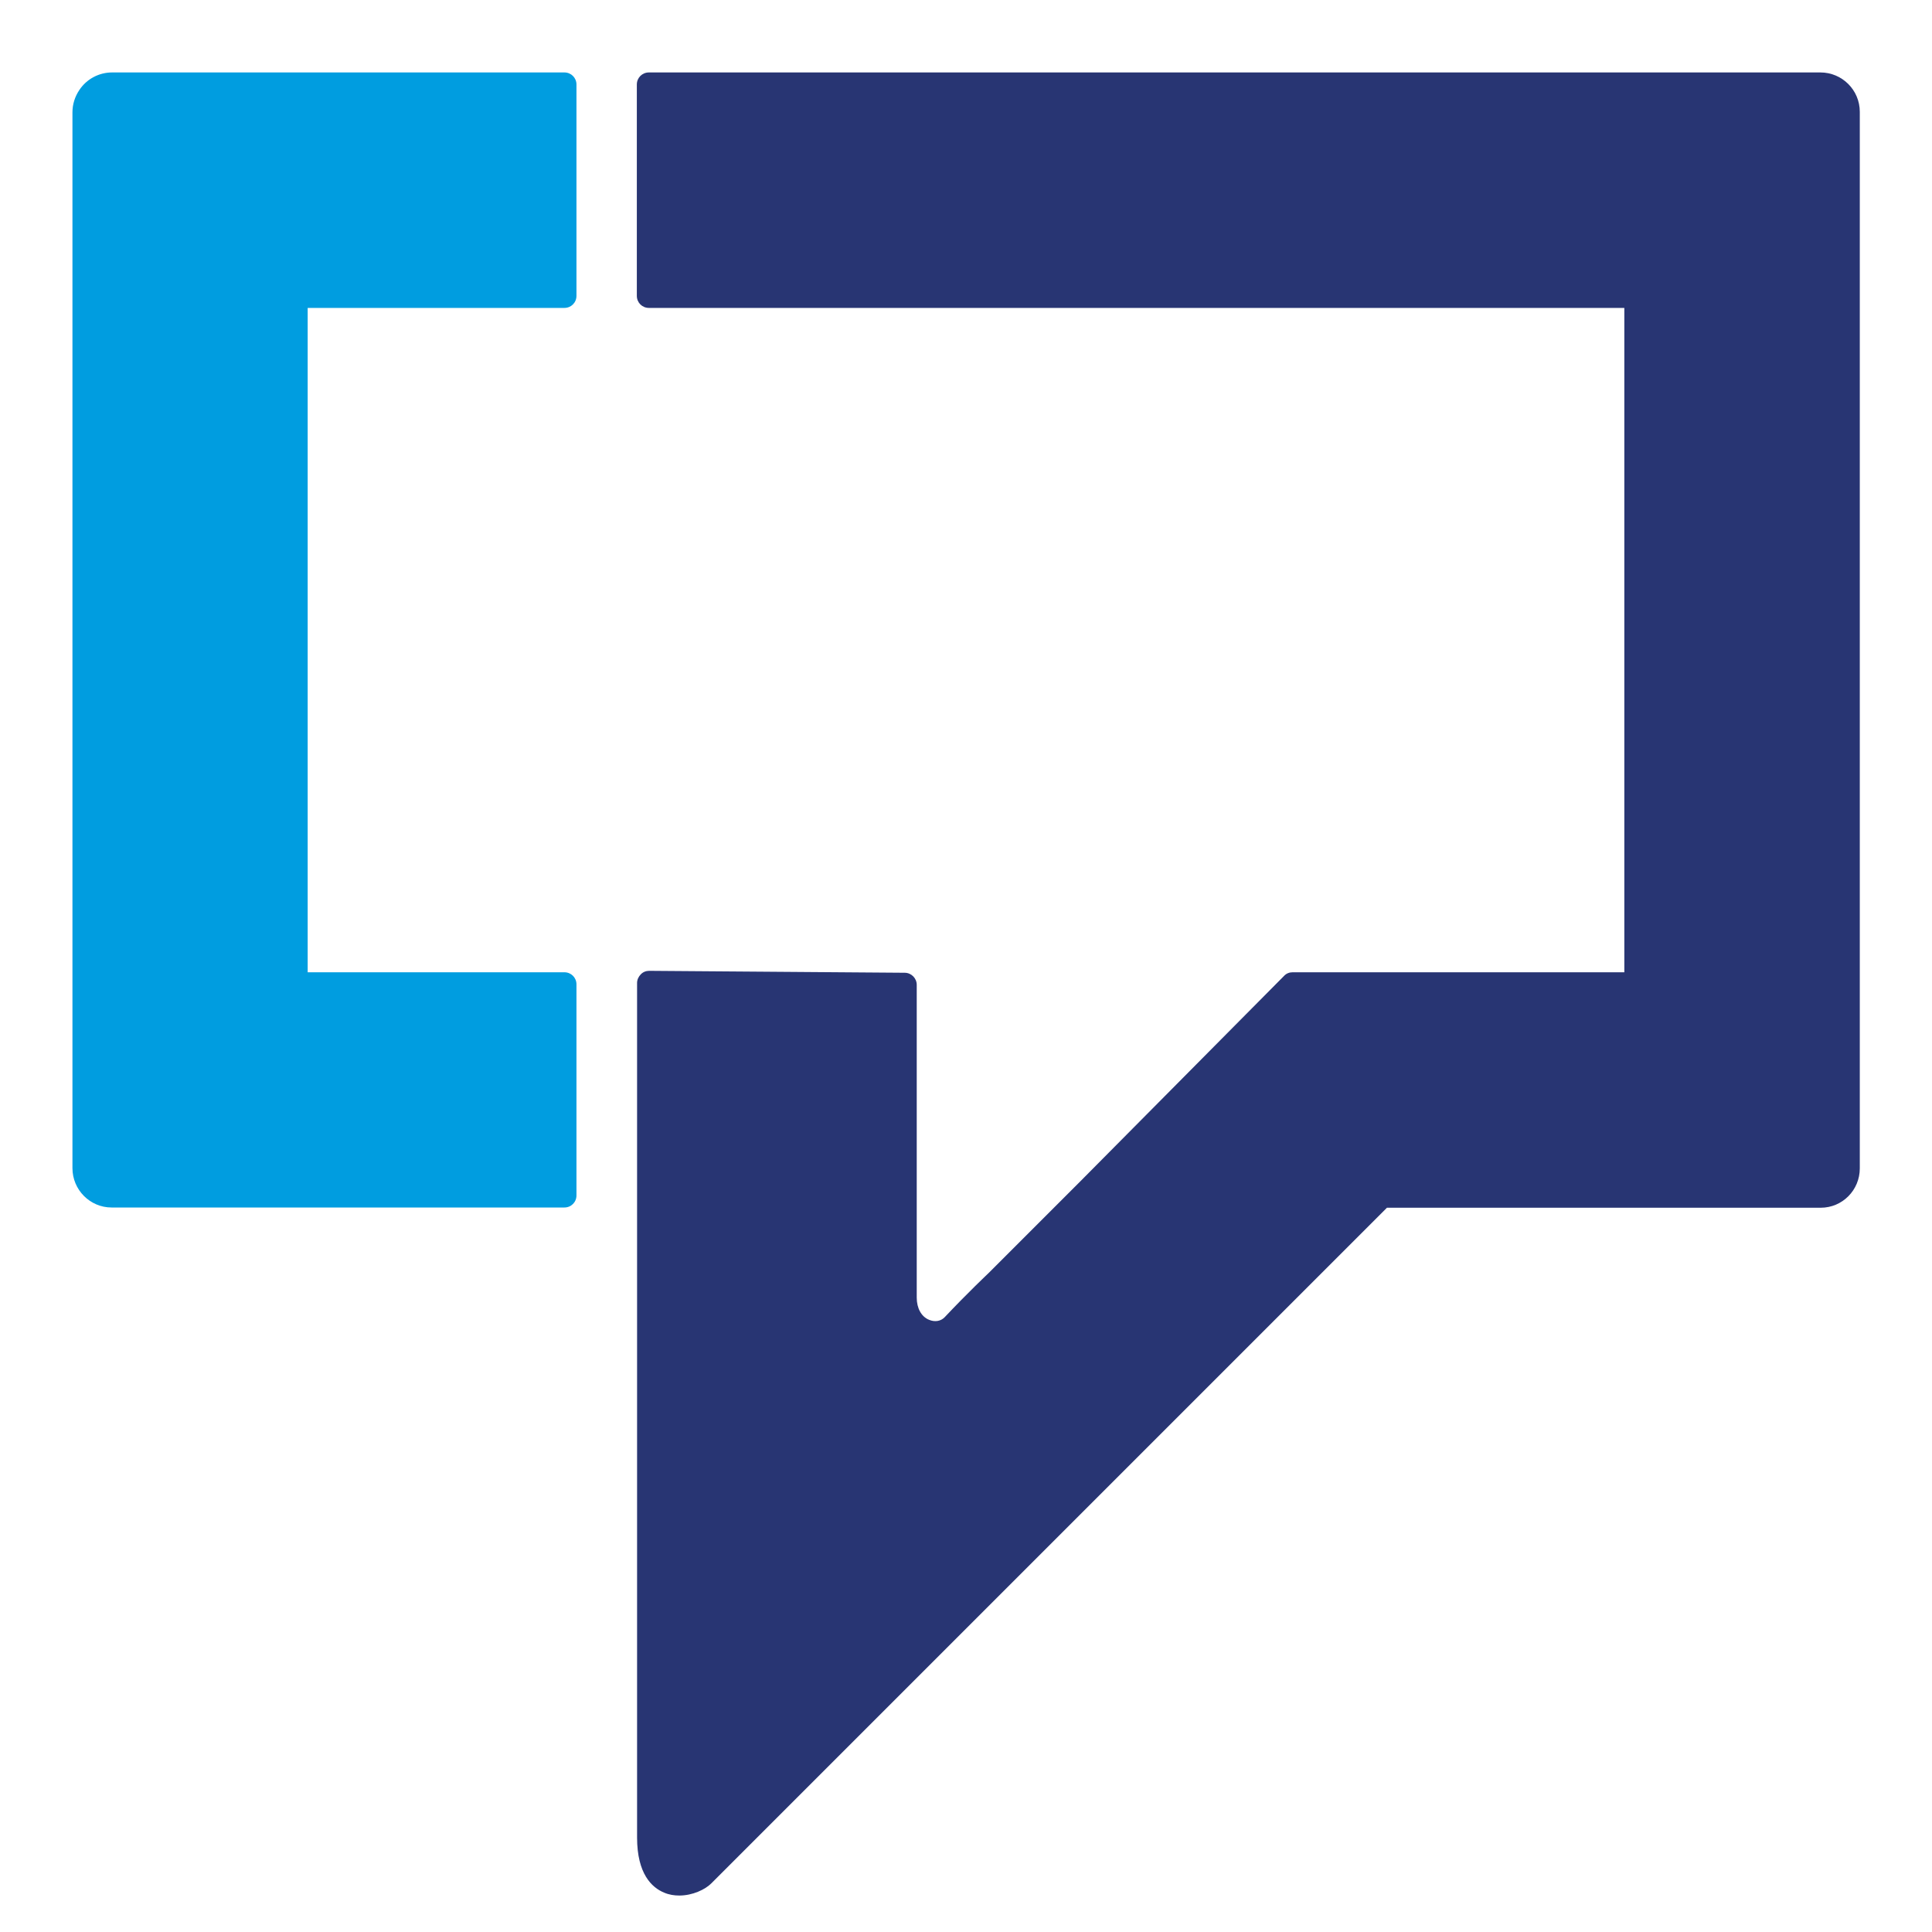 <?xml version="1.0" encoding="UTF-8"?>
<svg xmlns="http://www.w3.org/2000/svg" width="80" height="80" viewBox="0 0 80 80" fill="none">
  <g clip-path="url(#clip0_7339_12505)">
    <path d="M23.37 12.75C23.65 12.75 23.87 12.53 23.87 12.25V3.5C23.87 3.22 23.65 3 23.37 3H4.64C4.1 3 3.59 3.27 3.29 3.72C3.1 4 3 4.32 3 4.65V48.37C3 49.27 3.73 50 4.62 50H23.37C23.65 50 23.87 49.78 23.87 49.5V40.76C23.87 40.48 23.65 40.26 23.37 40.26H12.74V12.75H23.37Z" fill="#009DE0"></path>
    <path d="M75.37 3H26.87C26.59 3 26.37 3.22 26.37 3.5V12.25C26.37 12.53 26.59 12.75 26.87 12.75H67.26V40.26H53.52C53.39 40.26 53.26 40.31 53.17 40.41L44.73 48.92L40.93 52.72C40.93 52.72 40.07 53.53 39.11 54.55C38.95 54.71 38.71 54.75 38.47 54.65C38.15 54.52 37.96 54.17 37.96 53.73V40.78C37.96 40.51 37.74 40.28 37.46 40.28L26.88 40.2C26.75 40.2 26.62 40.25 26.53 40.35C26.44 40.44 26.38 40.57 26.38 40.7V76.09C26.38 77.59 26.99 78.16 27.5 78.37C27.71 78.46 27.92 78.49 28.13 78.49C28.68 78.49 29.2 78.24 29.45 77.99L57.43 50.01H75.39C76.29 50.01 77.01 49.28 77.01 48.38V4.63C77.01 3.73 76.28 3 75.38 3H75.37Z" fill="#283573"></path>
  </g>
  <defs>
    <clipPath id="clip0_7339_12505">
      <rect width="74" height="75.48" fill="white" transform="translate(3 3)"></rect>
    </clipPath>
  </defs>
</svg>
